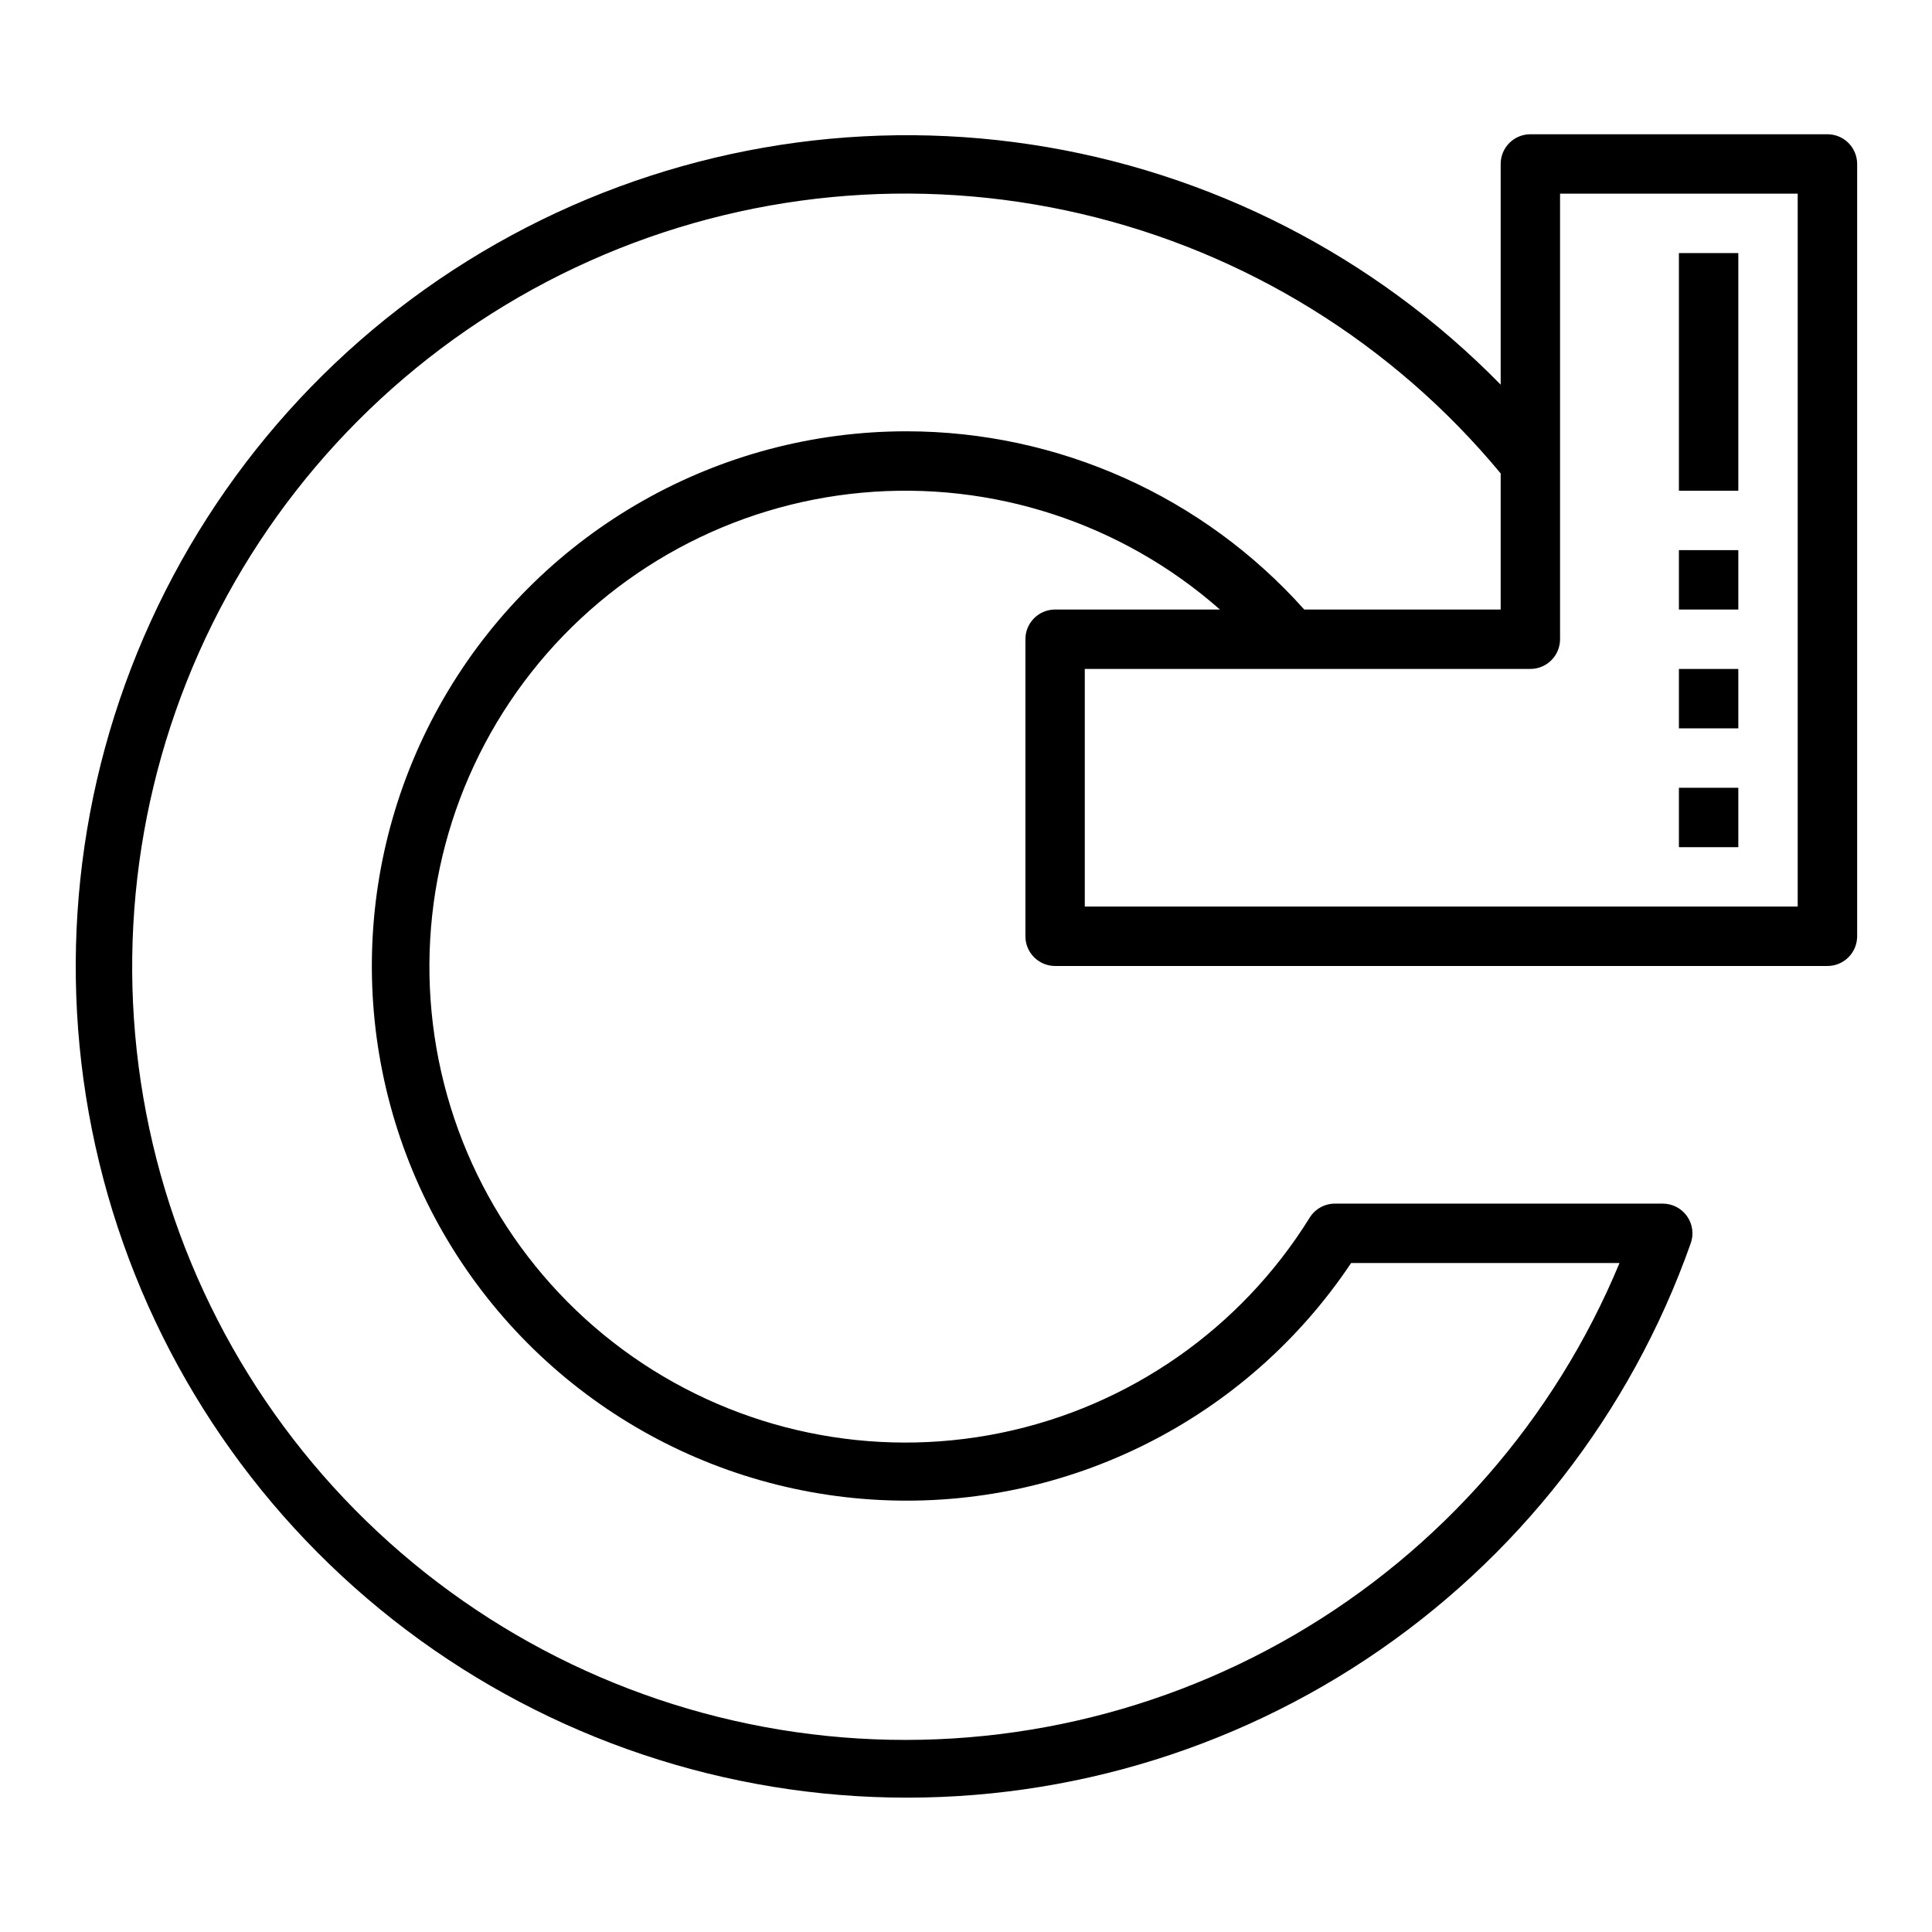 <?xml version="1.0" encoding="UTF-8"?>
<!-- Uploaded to: SVG Repo, www.svgrepo.com, Generator: SVG Repo Mixer Tools -->
<svg fill="#000000" width="800px" height="800px" version="1.1" viewBox="144 144 512 512" xmlns="http://www.w3.org/2000/svg">
 <g>
  <path d="m628.29 179.58h-78.723c-4.348 0-7.871 3.523-7.871 7.871v58.488c-33.496-34.18-77.207-56.523-124.53-63.652-47.324-7.129-95.68 1.352-137.76 24.152-42.074 22.797-75.582 58.68-95.449 102.22-19.871 43.535-25.02 92.359-14.672 139.08 10.348 46.727 35.629 88.809 72.02 119.89 36.395 31.078 81.918 49.461 129.69 52.363 47.766 2.902 95.18-9.828 135.07-36.27 39.891-26.438 70.082-65.152 86.012-110.28 0.84-2.402 0.469-5.062-1-7.141-1.469-2.078-3.852-3.32-6.398-3.328h-86.906c-2.719-0.004-5.246 1.398-6.684 3.707-18.281 29.453-47.879 50.086-81.84 57.047-33.961 6.961-69.289-0.367-97.684-20.254-28.395-19.891-47.352-50.59-52.414-84.887-5.062-34.293 4.215-69.16 25.648-96.406 21.438-27.246 53.141-44.465 87.664-47.613 34.523-3.152 68.824 8.047 94.836 30.965h-43.684c-4.348 0-7.871 3.523-7.871 7.871v78.719c0 2.09 0.828 4.09 2.305 5.566 1.477 1.477 3.481 2.309 5.566 2.309h204.68c2.086 0 4.09-0.832 5.566-2.309 1.473-1.477 2.305-3.477 2.305-5.566v-204.67c0-2.086-0.832-4.09-2.305-5.566-1.477-1.477-3.481-2.305-5.566-2.305zm-244.04 78.719c-49.797-0.004-95.941 26.133-121.54 68.844-25.605 42.711-26.91 95.727-3.438 139.64 23.473 43.918 68.277 72.293 118.02 74.734 49.734 2.445 97.105-21.398 124.77-62.805h71.125c-17.156 41.355-47.387 75.953-86.066 98.5-38.68 22.551-83.68 31.809-128.12 26.363-44.438-5.445-85.871-25.301-117.96-56.52-32.09-31.223-53.07-72.098-59.73-116.37-6.664-44.273 1.359-89.512 22.84-128.79 21.48-39.285 55.234-70.449 96.105-88.734 40.867-18.281 86.602-22.676 130.2-12.512 43.602 10.168 82.676 34.336 111.24 68.812v36.07h-52.059c-26.809-30.02-65.133-47.199-105.38-47.234zm236.16 125.95h-188.93v-62.977h118.08c2.09 0 4.09-0.828 5.566-2.305 1.477-1.477 2.305-3.481 2.305-5.566v-118.08h62.977z"/>
  <path d="m588.93 352.77h15.742v15.742h-15.742z"/>
  <path d="m588.93 321.28h15.742v15.742h-15.742z"/>
  <path d="m588.93 289.79h15.742v15.742h-15.742z"/>
  <path d="m588.93 211.07h15.742v62.977h-15.742z"/>
 </g>
</svg>